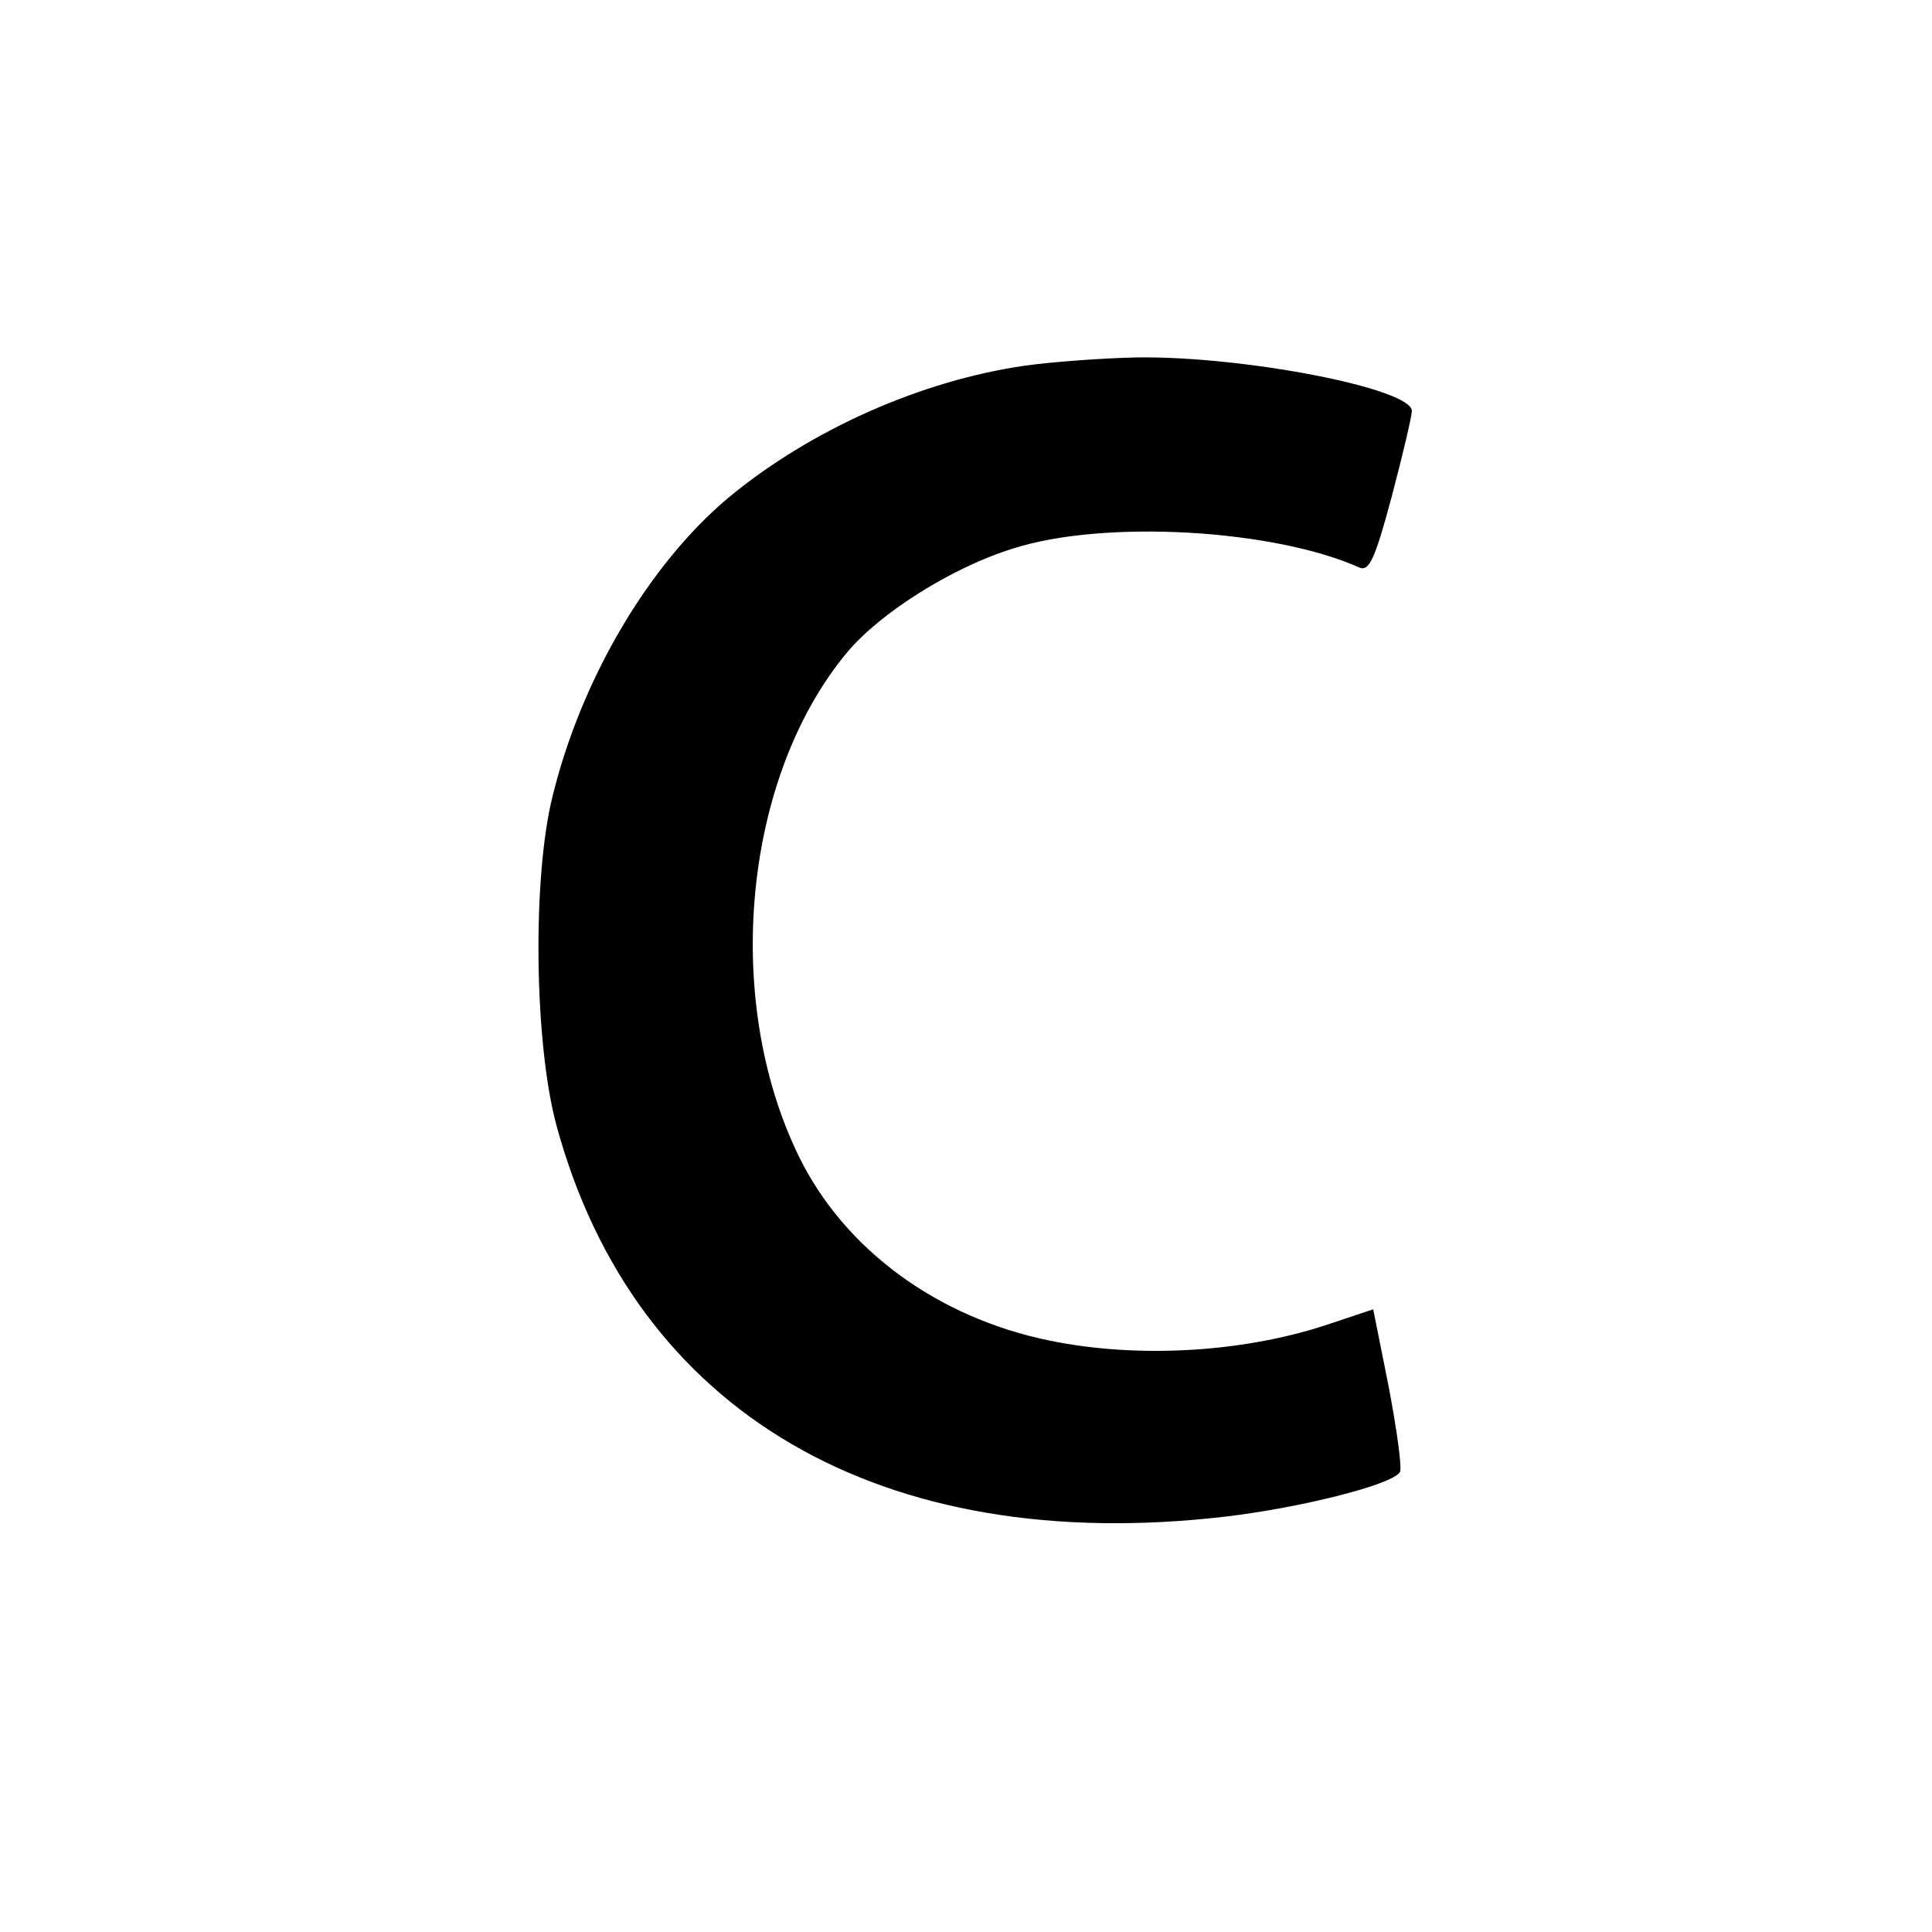 <?xml version="1.0" standalone="no"?>
<!DOCTYPE svg PUBLIC "-//W3C//DTD SVG 20010904//EN"
 "http://www.w3.org/TR/2001/REC-SVG-20010904/DTD/svg10.dtd">
<svg version="1.0" xmlns="http://www.w3.org/2000/svg"
 width="260pt" height="260pt" viewBox="0 0 260 260"
 preserveAspectRatio="xMidYMid meet">
<g transform="translate(0,260) scale(0.1,-0.1)"
fill="#000000" stroke="none">
<path d="M1380 2108 c-140 -20 -289 -86 -400 -178 -106 -89 -197 -242 -236
-400 -28 -110 -25 -335 5 -445 105 -386 437 -580 900 -526 102 12 225 43 235
60 3 5 -4 56 -15 114 l-21 105 -54 -18 c-115 -40 -261 -49 -382 -24 -151 31
-276 123 -337 248 -103 211 -75 510 65 678 44 53 142 115 224 140 122 39 350
26 466 -26 13 -5 21 14 43 96 15 57 27 108 27 115 0 30 -225 74 -370 72 -47
-1 -114 -6 -150 -11z"/>
</g>
</svg>
